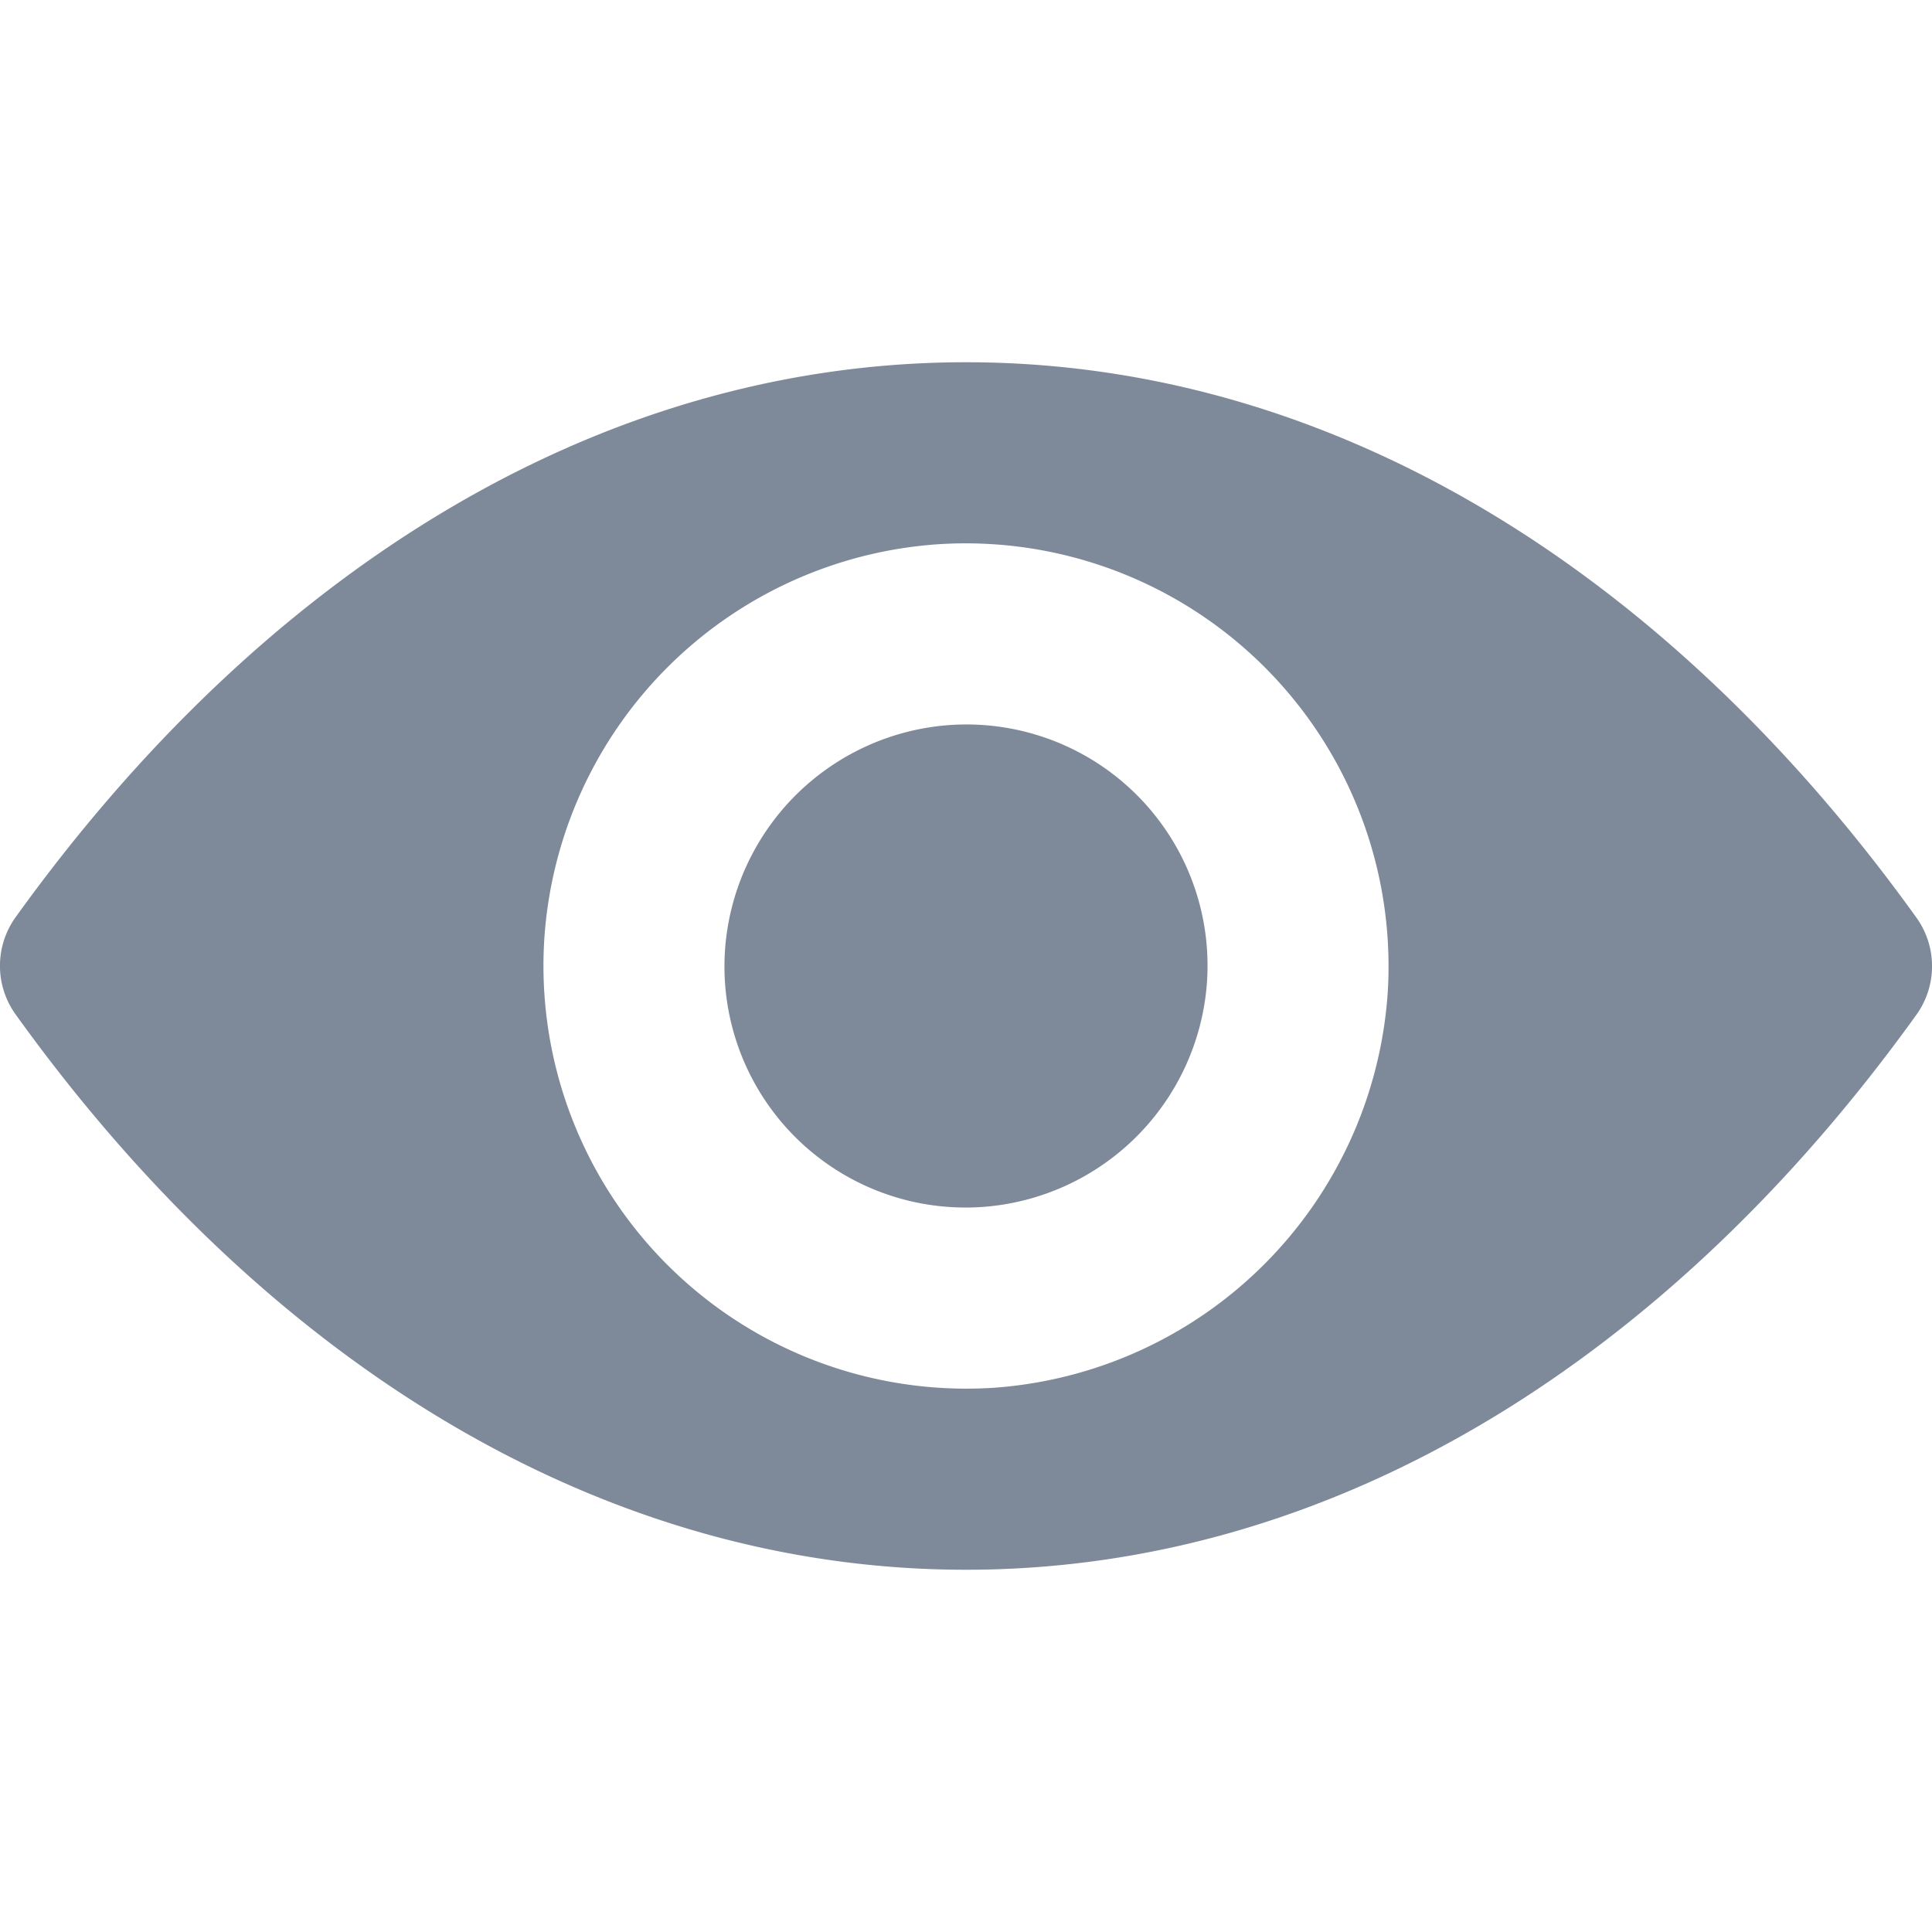 <svg xmlns="http://www.w3.org/2000/svg" width="16" height="16"><path fill="#7E899A" fillRule="evenodd" d="M8 3C4.943 3 2.17 4.754.125 7.602a.69.69 0 0 0 0 .793C2.171 11.246 4.943 13 8 13c3.057 0 5.83-1.754 7.875-4.602a.69.69 0 0 0 0-.793C13.829 4.754 11.057 3 8 3m.228 8.493a3.502 3.502 0 0 1-3.72-3.721 3.508 3.508 0 0 1 3.264-3.265 3.502 3.502 0 0 1 3.72 3.721 3.52 3.52 0 0 1-3.264 3.265m-.1-1.497a1.997 1.997 0 0 1-2.124-2.124 2.008 2.008 0 0 1 1.868-1.868 1.997 1.997 0 0 1 2.124 2.124 2.008 2.008 0 0 1-1.868 1.868"/></svg>